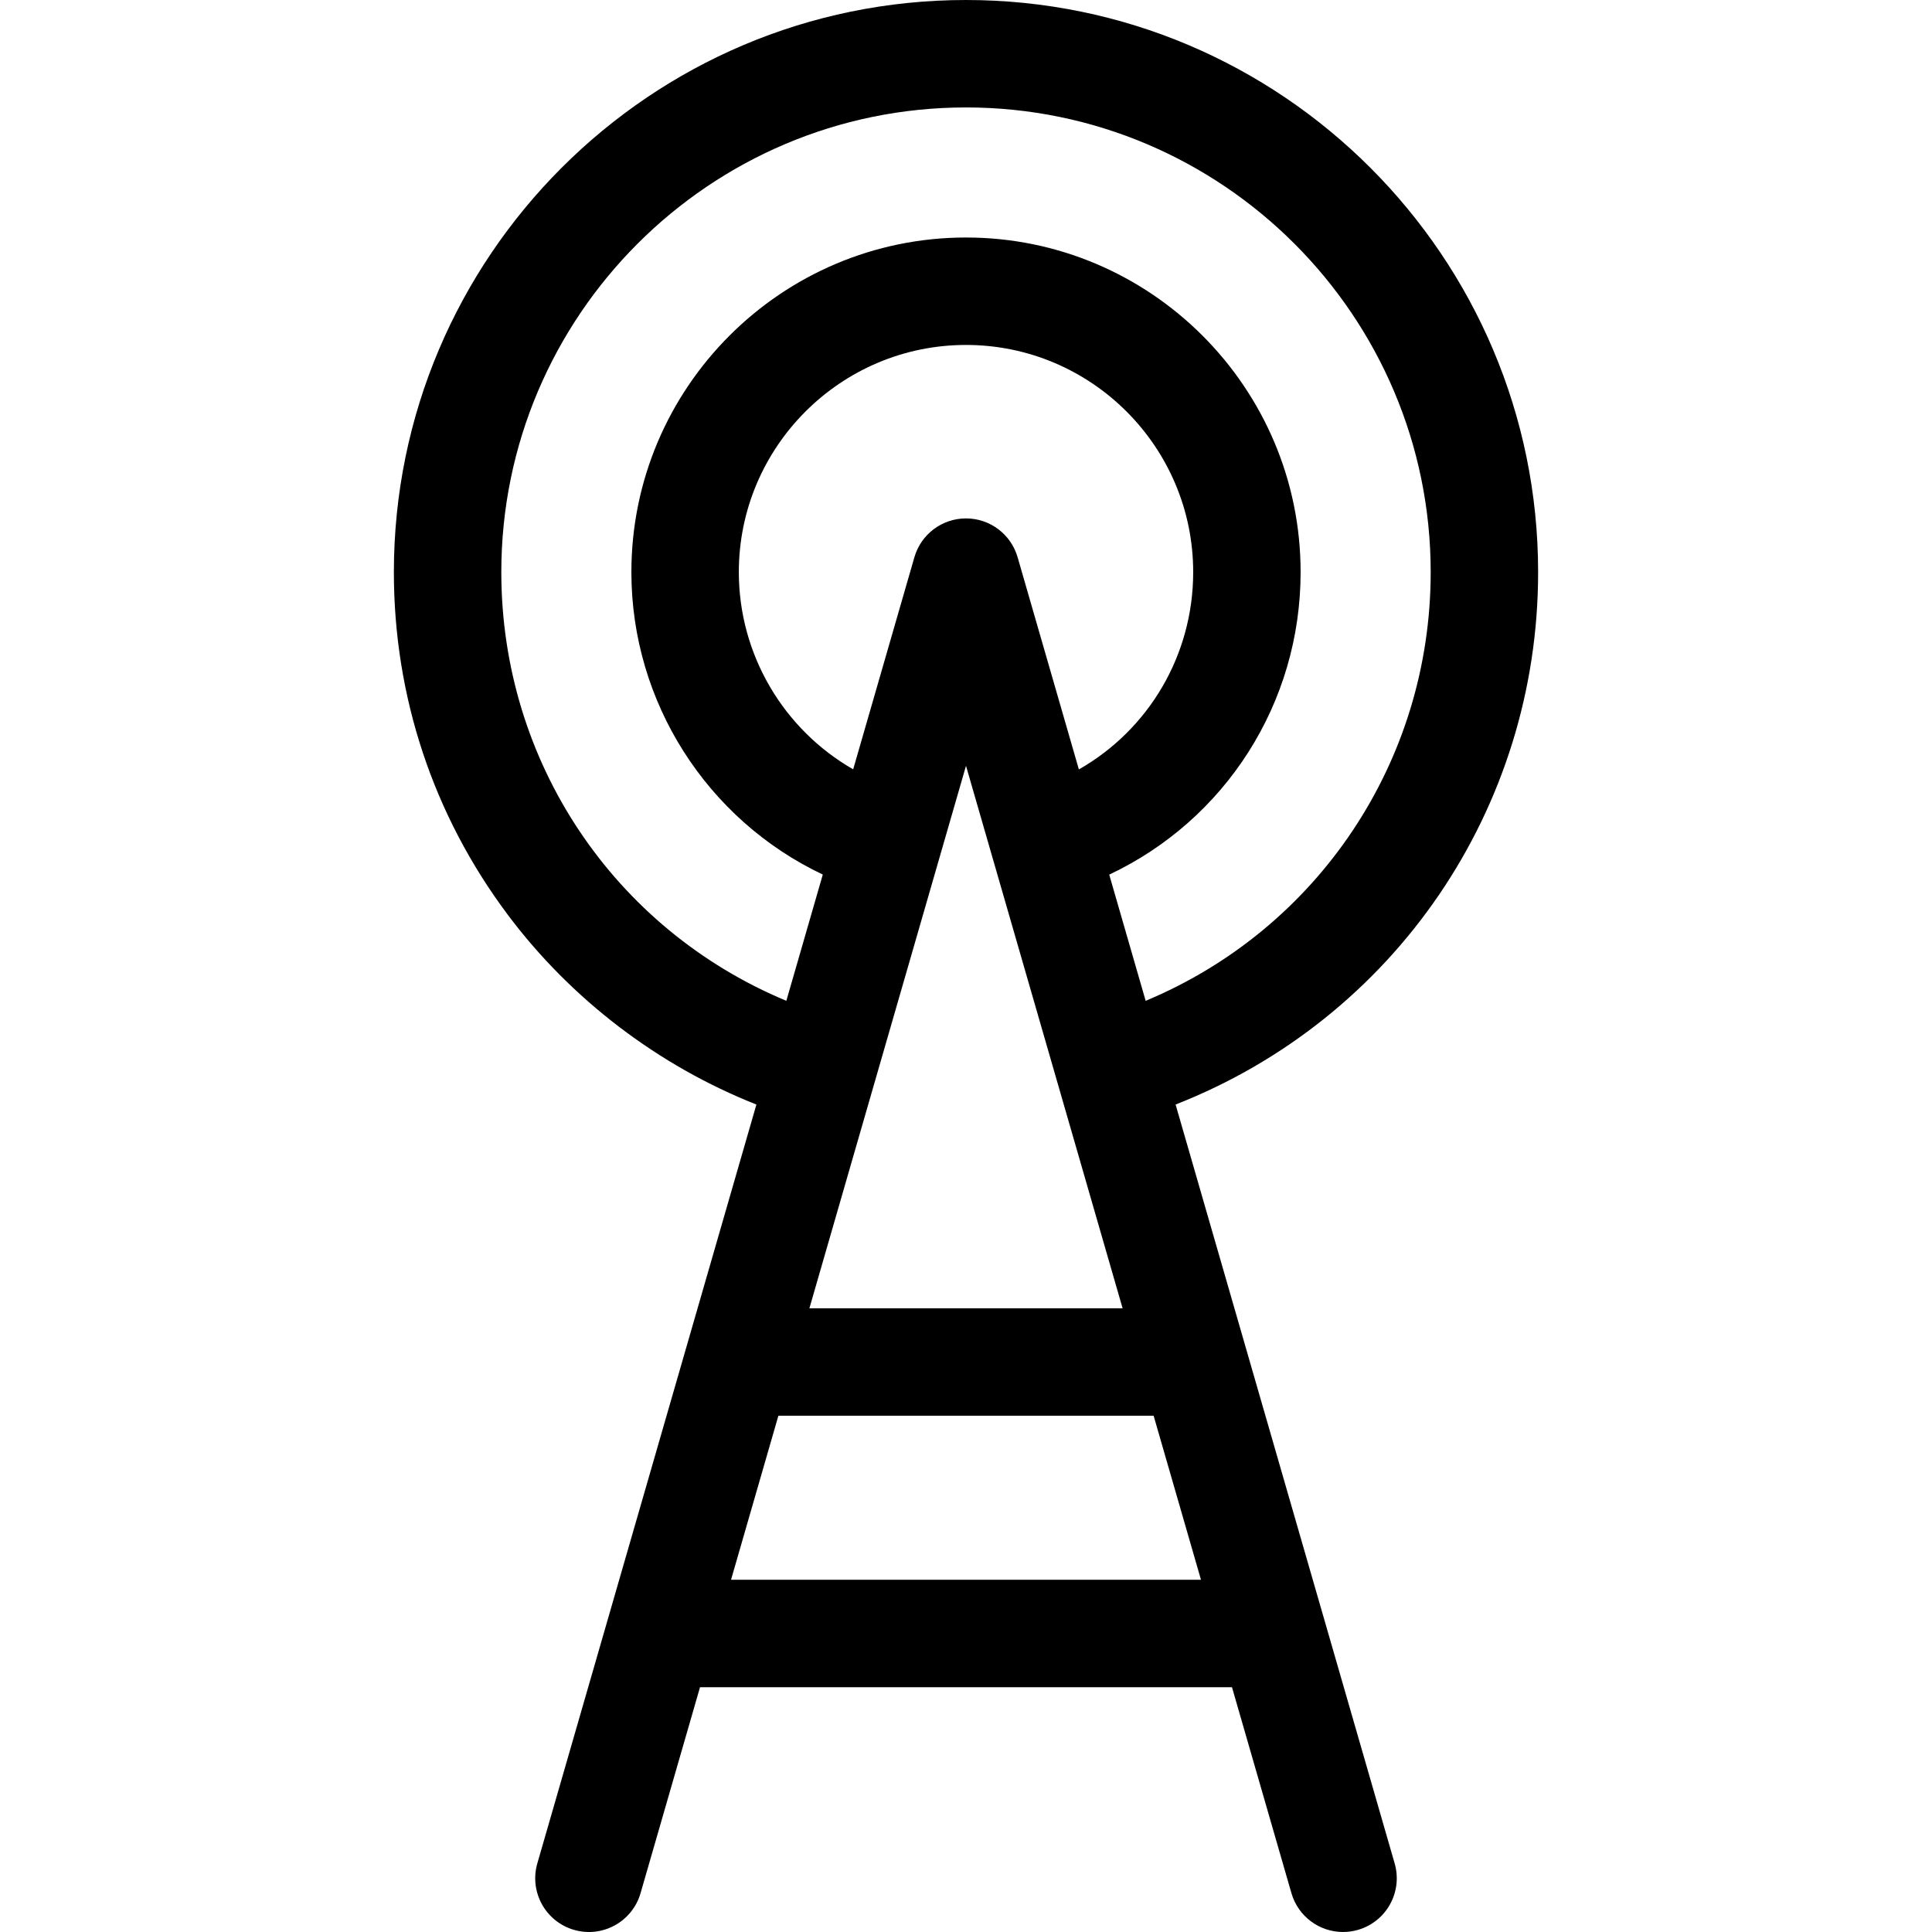 <?xml version="1.0" encoding="iso-8859-1"?>
<!-- Uploaded to: SVG Repo, www.svgrepo.com, Generator: SVG Repo Mixer Tools -->
<!DOCTYPE svg PUBLIC "-//W3C//DTD SVG 1.1//EN" "http://www.w3.org/Graphics/SVG/1.1/DTD/svg11.dtd">
<svg fill="#000000" height="800px" width="800px" version="1.1" id="Capa_1" xmlns="http://www.w3.org/2000/svg" xmlns:xlink="http://www.w3.org/1999/xlink" 
	 viewBox="0 0 323.681 323.681" xml:space="preserve">
<g>
	<path d="M221.775,271.023c-0.004-0.013-0.008-0.027-0.012-0.041l-24.807-85.932c36.571-14.345,60.736-49.431,60.736-89.198
		C257.693,42.999,214.694,0,161.84,0S65.988,42.999,65.988,95.852c0,20.862,6.588,40.696,19.05,57.359
		c10.634,14.217,25.256,25.338,41.687,31.839l-11.677,40.448c-0.005,0.015-0.009,0.03-0.013,0.045l-13.117,45.44
		c-0.004,0.013-0.008,0.027-0.012,0.041l-11.882,41.159c-1.379,4.775,1.375,9.765,6.15,11.143c4.777,1.379,9.765-1.375,11.143-6.151
		l9.96-34.503h89.126l9.96,34.503c1.138,3.942,4.735,6.506,8.643,6.506c0.826,0,1.666-0.115,2.5-0.355
		c4.775-1.378,7.529-6.368,6.15-11.143L221.775,271.023z M170.487,93.356c-1.111-3.852-4.638-6.504-8.646-6.504
		s-7.535,2.652-8.646,6.504l-10.258,35.535c-11.677-6.693-19.156-19.244-19.156-33.039c0-20.987,17.074-38.061,38.061-38.061
		s38.061,17.074,38.061,38.061c0,13.911-7.45,26.387-19.152,33.053L170.487,93.356z M161.84,128.302l26.237,90.886h-52.474
		L161.84,128.302z M83.988,95.852C83.988,52.924,118.913,18,161.84,18s77.853,34.924,77.853,77.852
		c0,31.73-18.932,59.795-47.752,71.822l-6.104-21.143c19.438-9.164,32.063-28.706,32.063-50.679
		c0-30.912-25.148-56.061-56.061-56.061S105.78,64.94,105.78,95.852c0,21.793,12.676,41.481,32.067,50.669l-6.106,21.151
		C102.9,155.656,83.988,127.66,83.988,95.852z M122.474,264.671l7.934-27.483h62.866l7.934,27.483H122.474z"/>
</g>
</svg>